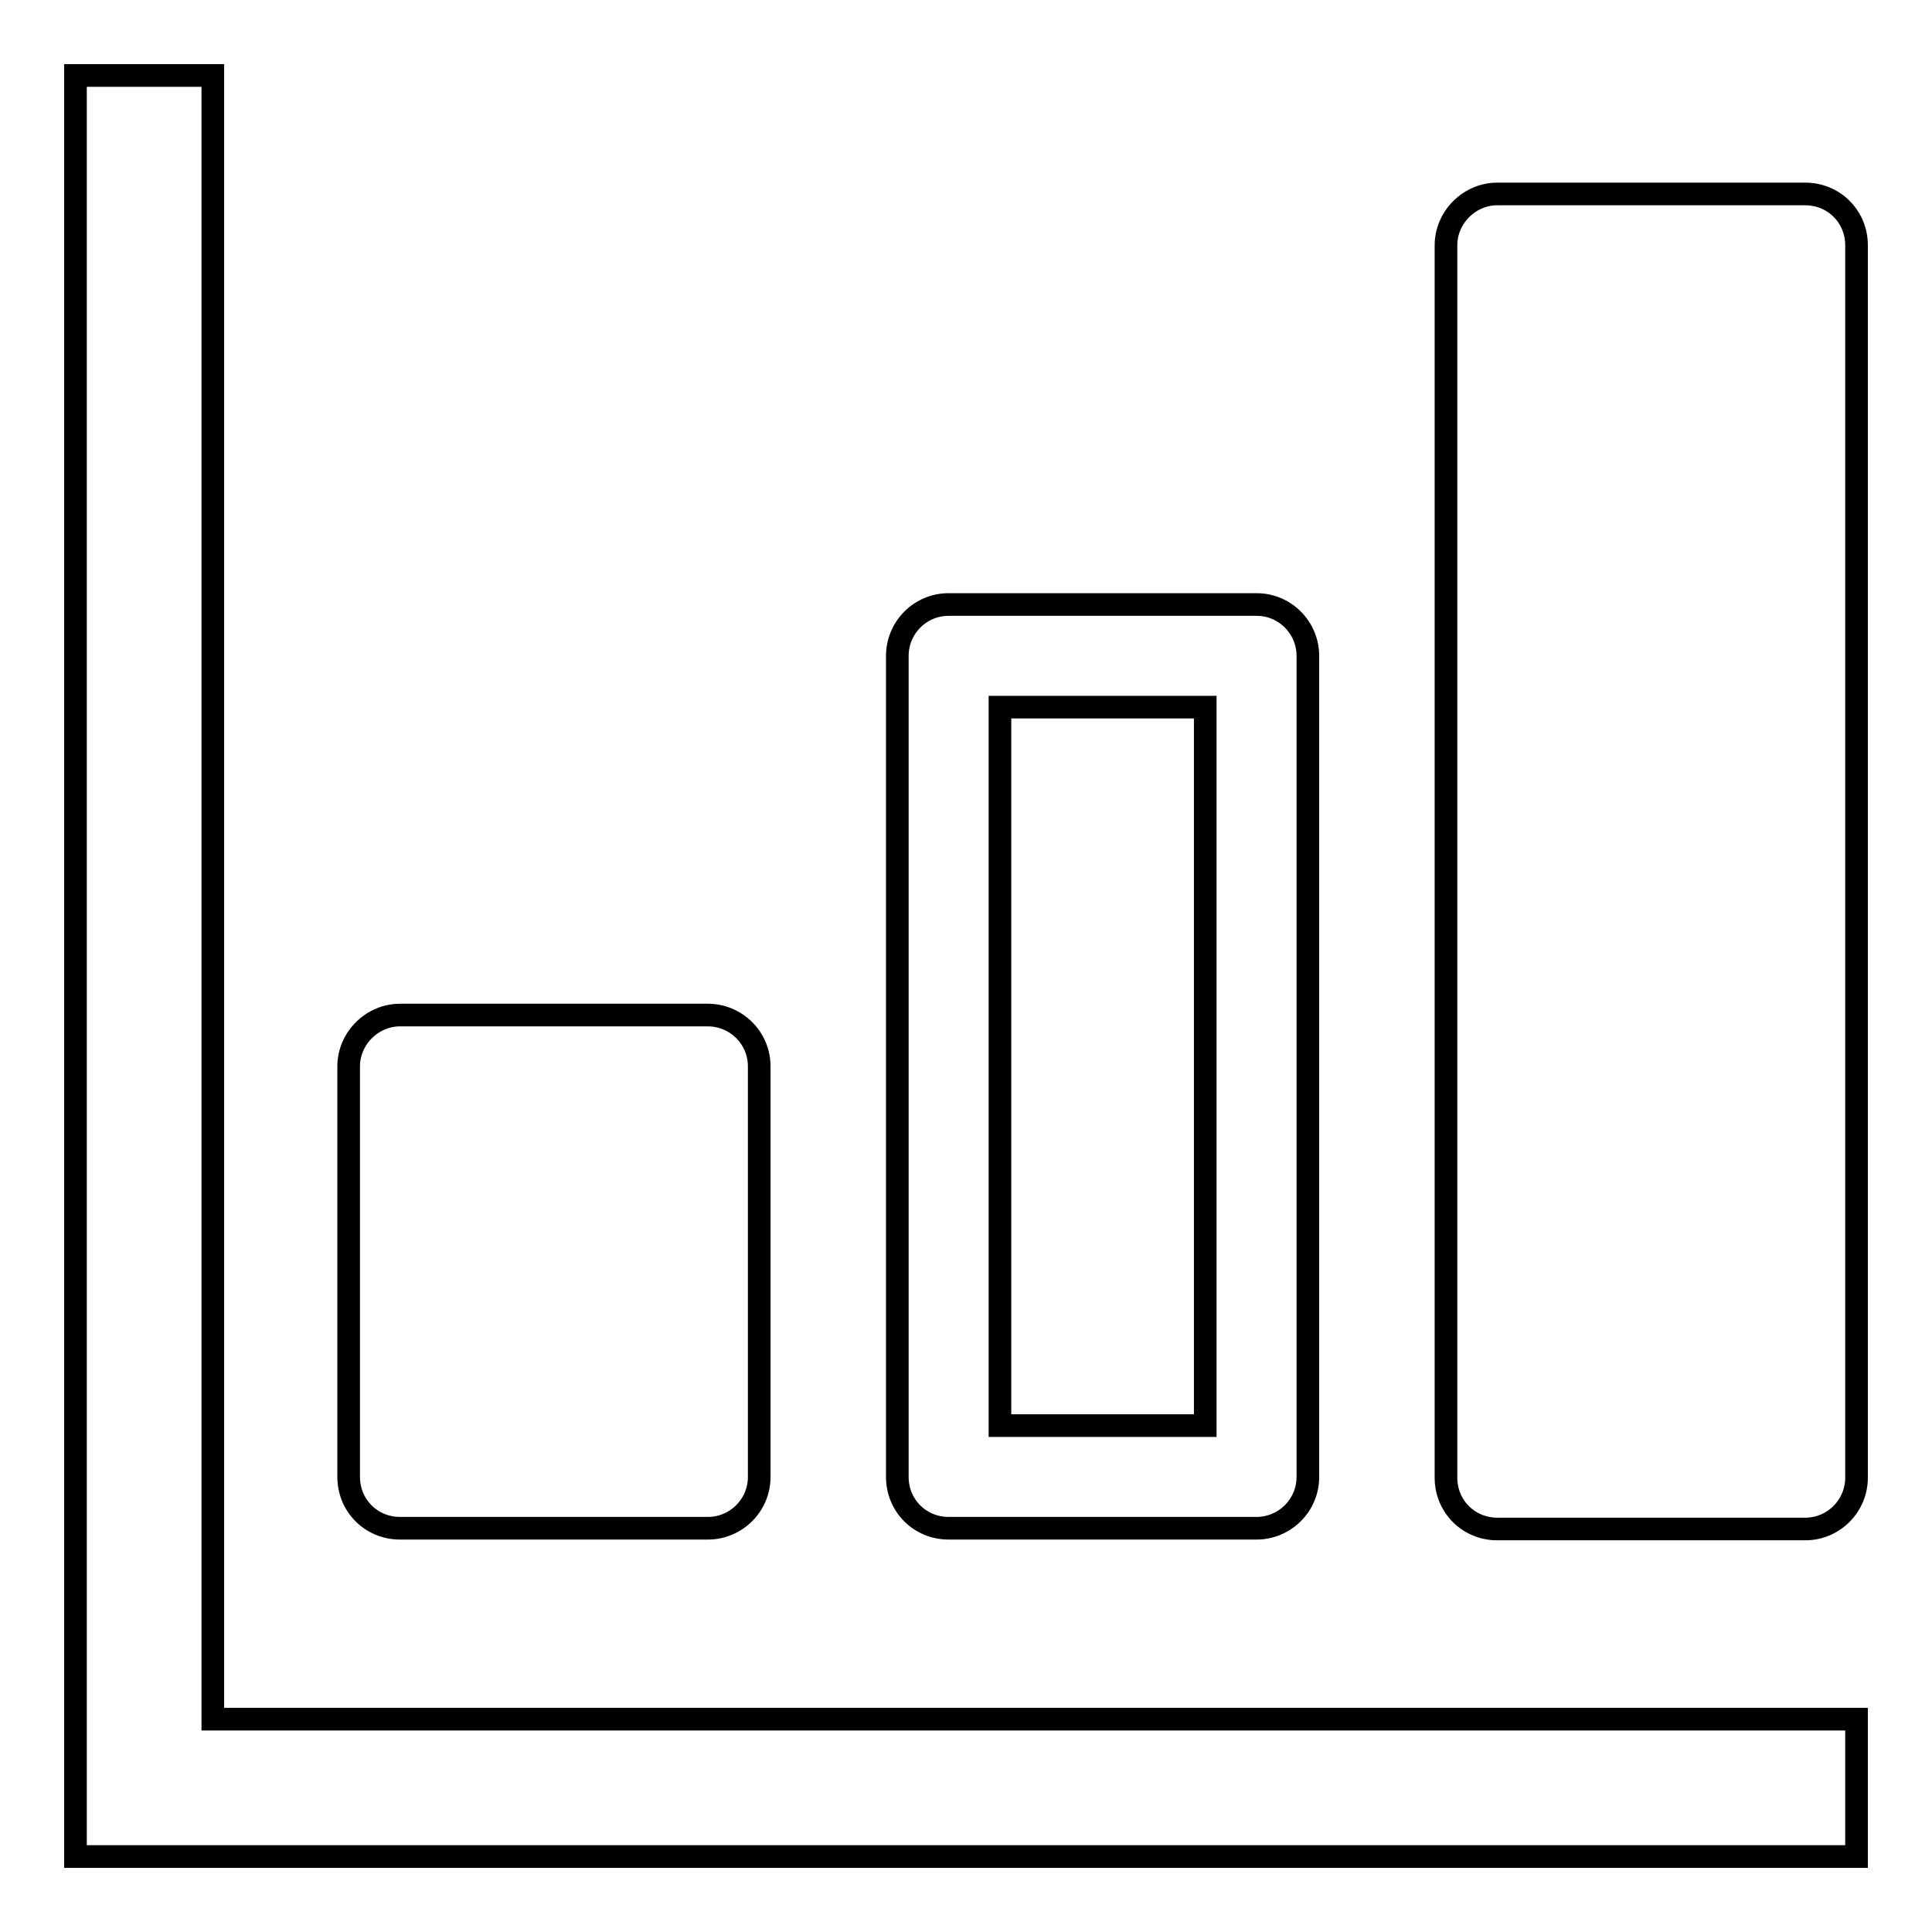 <?xml version="1.0" encoding="utf-8"?>
<!-- Svg Vector Icons : http://www.onlinewebfonts.com/icon -->
<!DOCTYPE svg PUBLIC "-//W3C//DTD SVG 1.1//EN" "http://www.w3.org/Graphics/SVG/1.1/DTD/svg11.dtd">
<svg version="1.1" xmlns="http://www.w3.org/2000/svg" xmlns:xlink="http://www.w3.org/1999/xlink" x="0px" y="0px" viewBox="0 0 256 256" enable-background="new 0 0 256 256" xml:space="preserve">
<g> <path stroke-width="3" fill-opacity="0" stroke="#000000"  d="M246,32.5v163.3c0,3.7-3,6.8-6.8,6.8h-40.8c-3.8,0-6.8-3-6.8-6.8V32.5c0-3.7,3.1-6.8,6.8-6.8h40.8 C243,25.7,246,28.7,246,32.5z M118.9,195.7V86.9c0-3.7,3-6.8,6.8-6.8h40.8c3.8,0,6.8,3.1,6.8,6.8v108.8c0,3.8-3.1,6.8-6.8,6.8 h-40.8C121.9,202.5,118.9,199.5,118.9,195.7z M132.5,188.9h27.2V93.7h-27.2V188.9z M53,202.5h40.8c3.7,0,6.8-3,6.8-6.8v-54.4 c0-3.8-3.1-6.8-6.8-6.8H53c-3.7,0-6.8,3.1-6.8,6.8v54.4C46.2,199.5,49.2,202.5,53,202.5z M28.2,10H10v236h236v-18.2H28.2L28.2,10 L28.2,10z"/></g>
</svg>
